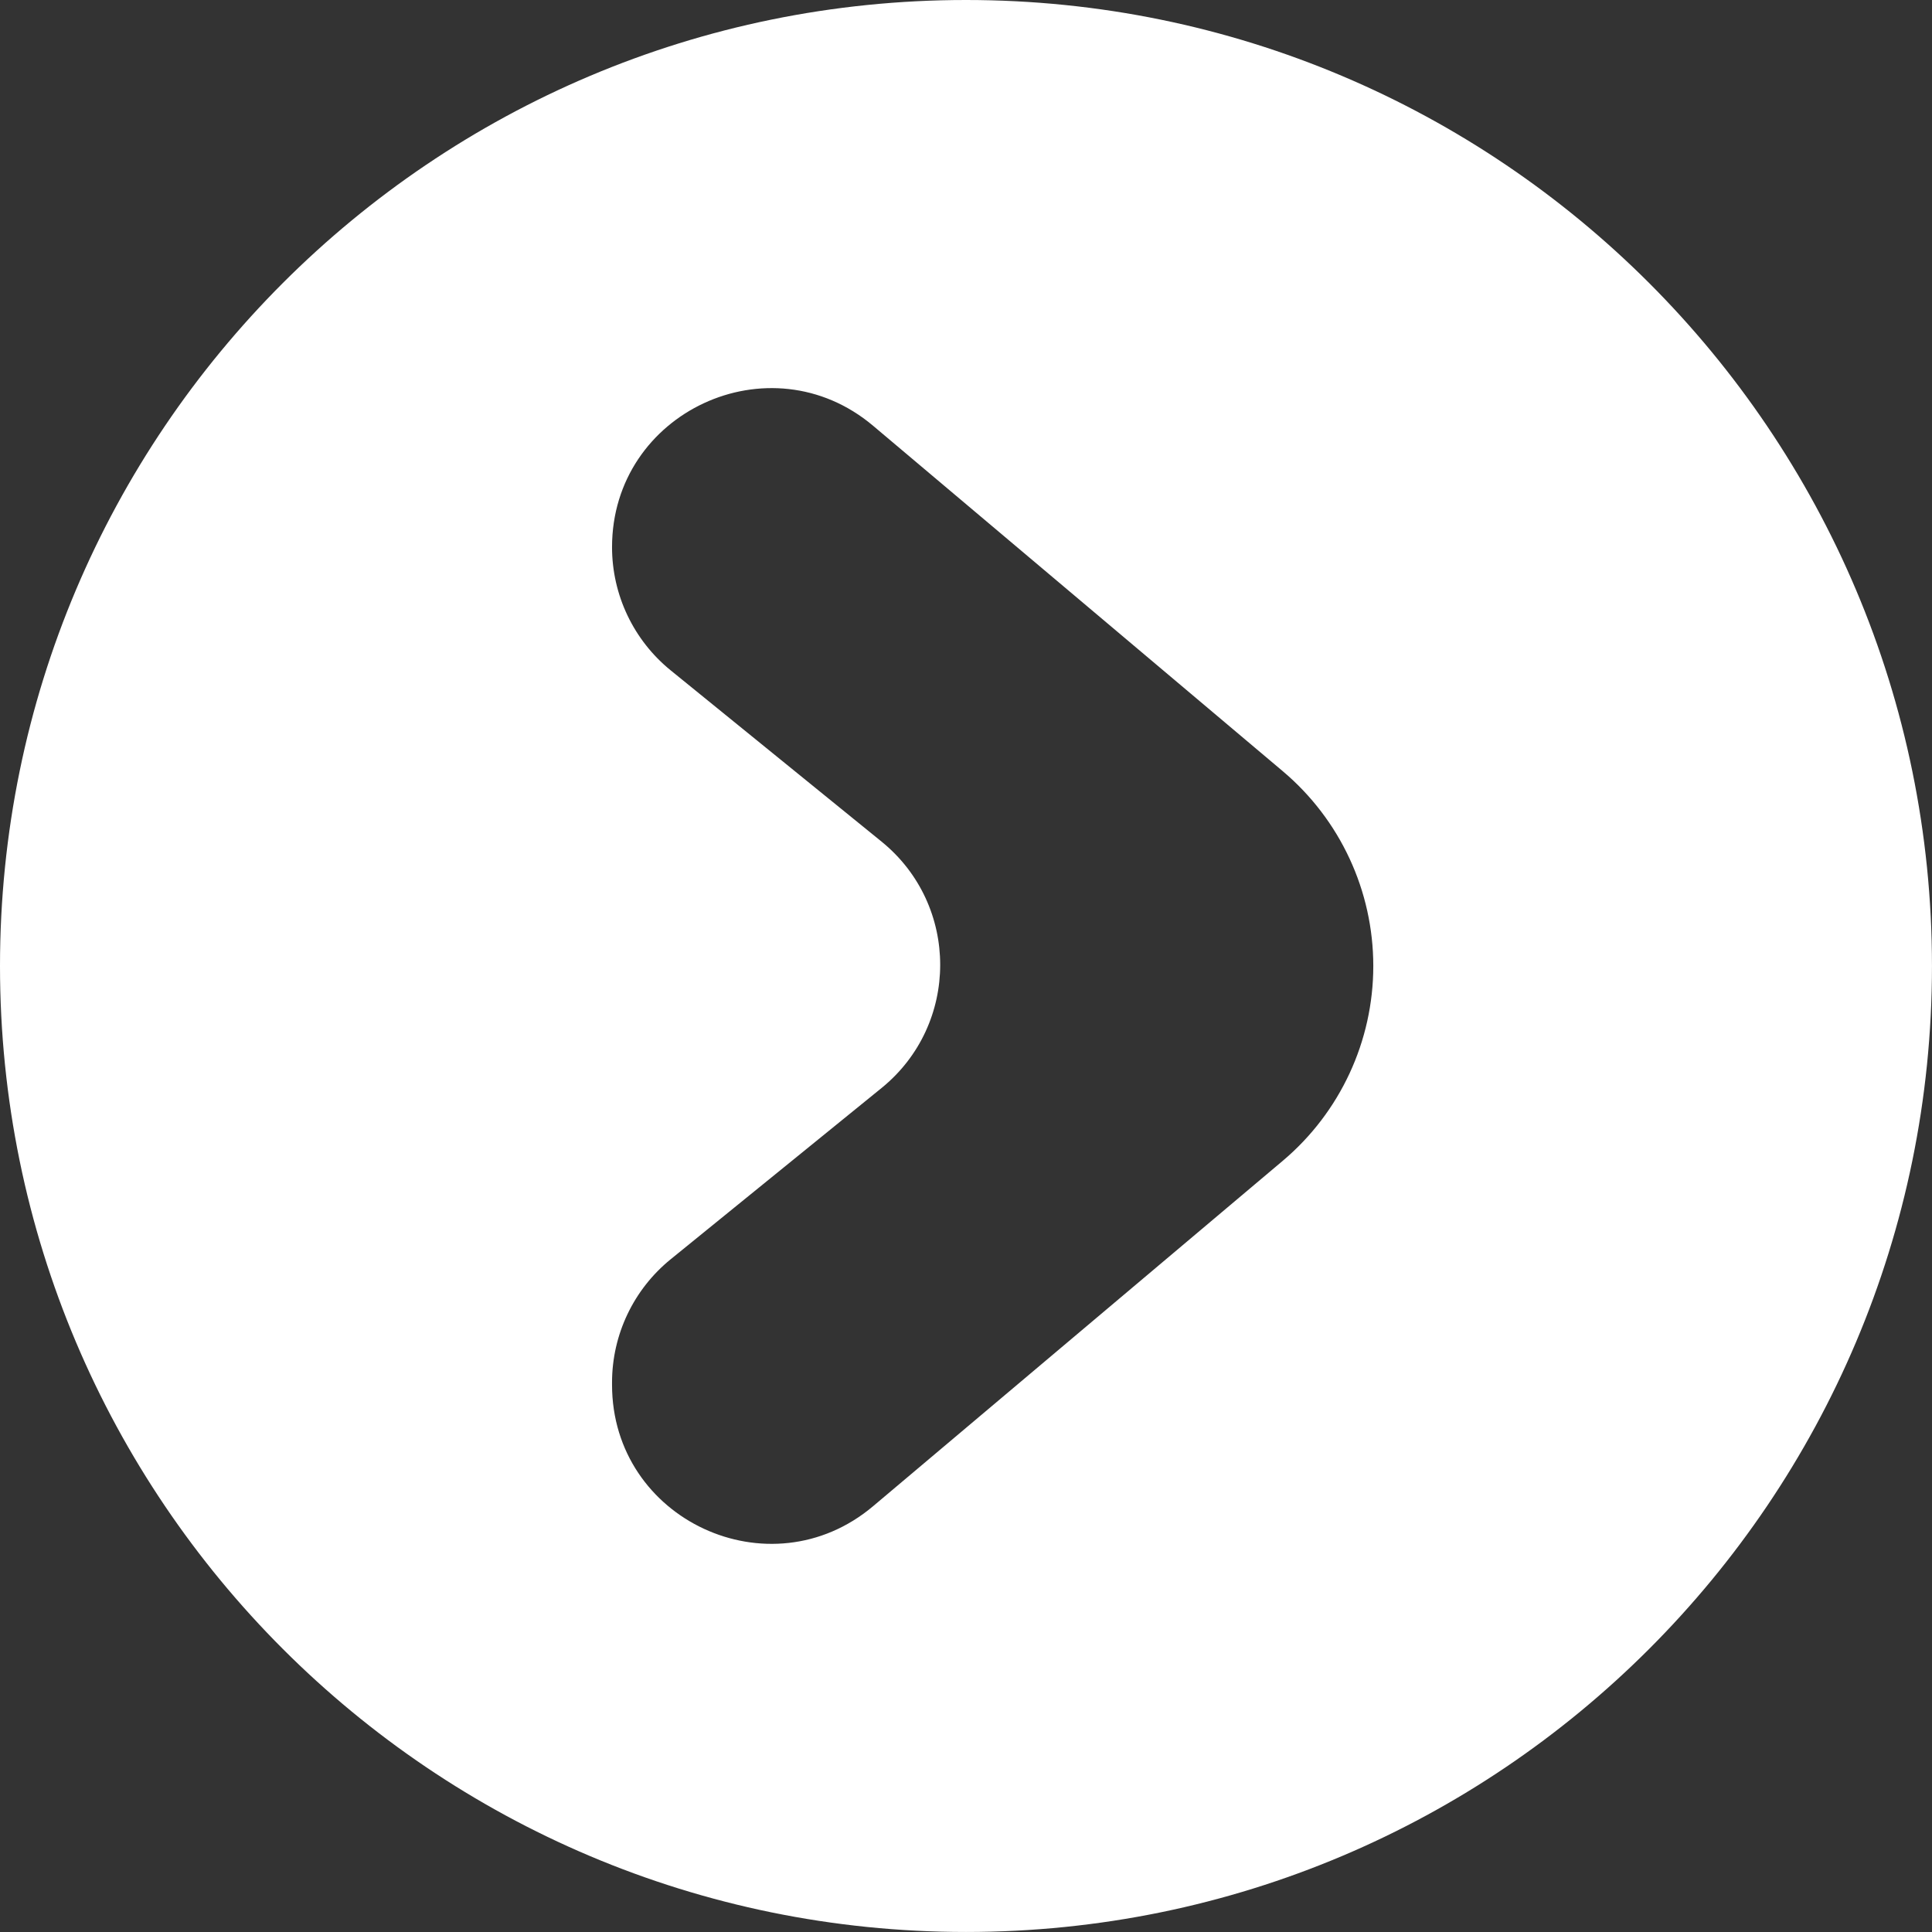 <!-- Generator: Adobe Illustrator 21.1.0, SVG Export Plug-In  -->
<svg version="1.1"
	 xmlns="http://www.w3.org/2000/svg" xmlns:xlink="http://www.w3.org/1999/xlink" xmlns:a="http://ns.adobe.com/AdobeSVGViewerExtensions/3.0/"
	 x="0px" y="0px" width="72.417px" height="72.417px" viewBox="0 0 72.417 72.417"
	 style="enable-background:new 0 0 72.417 72.417;" xml:space="preserve">
<rect x="0" y="0" width="72.417" height="72.417" fill="#333333" stroke="none"/>
<style type="text/css">
	.st0{fill:#FFFFFF;}
</style>
<defs>
</defs>
<path class="st0" d="M36.208,0C16.211,0,0,16.211,0,36.208s16.211,36.208,36.208,36.208s36.208-16.211,36.208-36.208
	S56.206,0,36.208,0z M48.081,43.511L32.727,56.456c-3.869,3.262-9.786,0.512-9.786-4.549v-0.088c0-1.792,0.808-3.489,2.199-4.619
	l7.902-6.417c2.932-2.381,2.932-6.857,0-9.238l-7.902-6.417c-1.391-1.13-2.199-2.827-2.199-4.619c0-5.061,5.917-7.811,9.786-4.549
	l15.354,12.946c2.152,1.815,3.394,4.487,3.394,7.302S50.233,41.696,48.081,43.511z"/>
</svg>